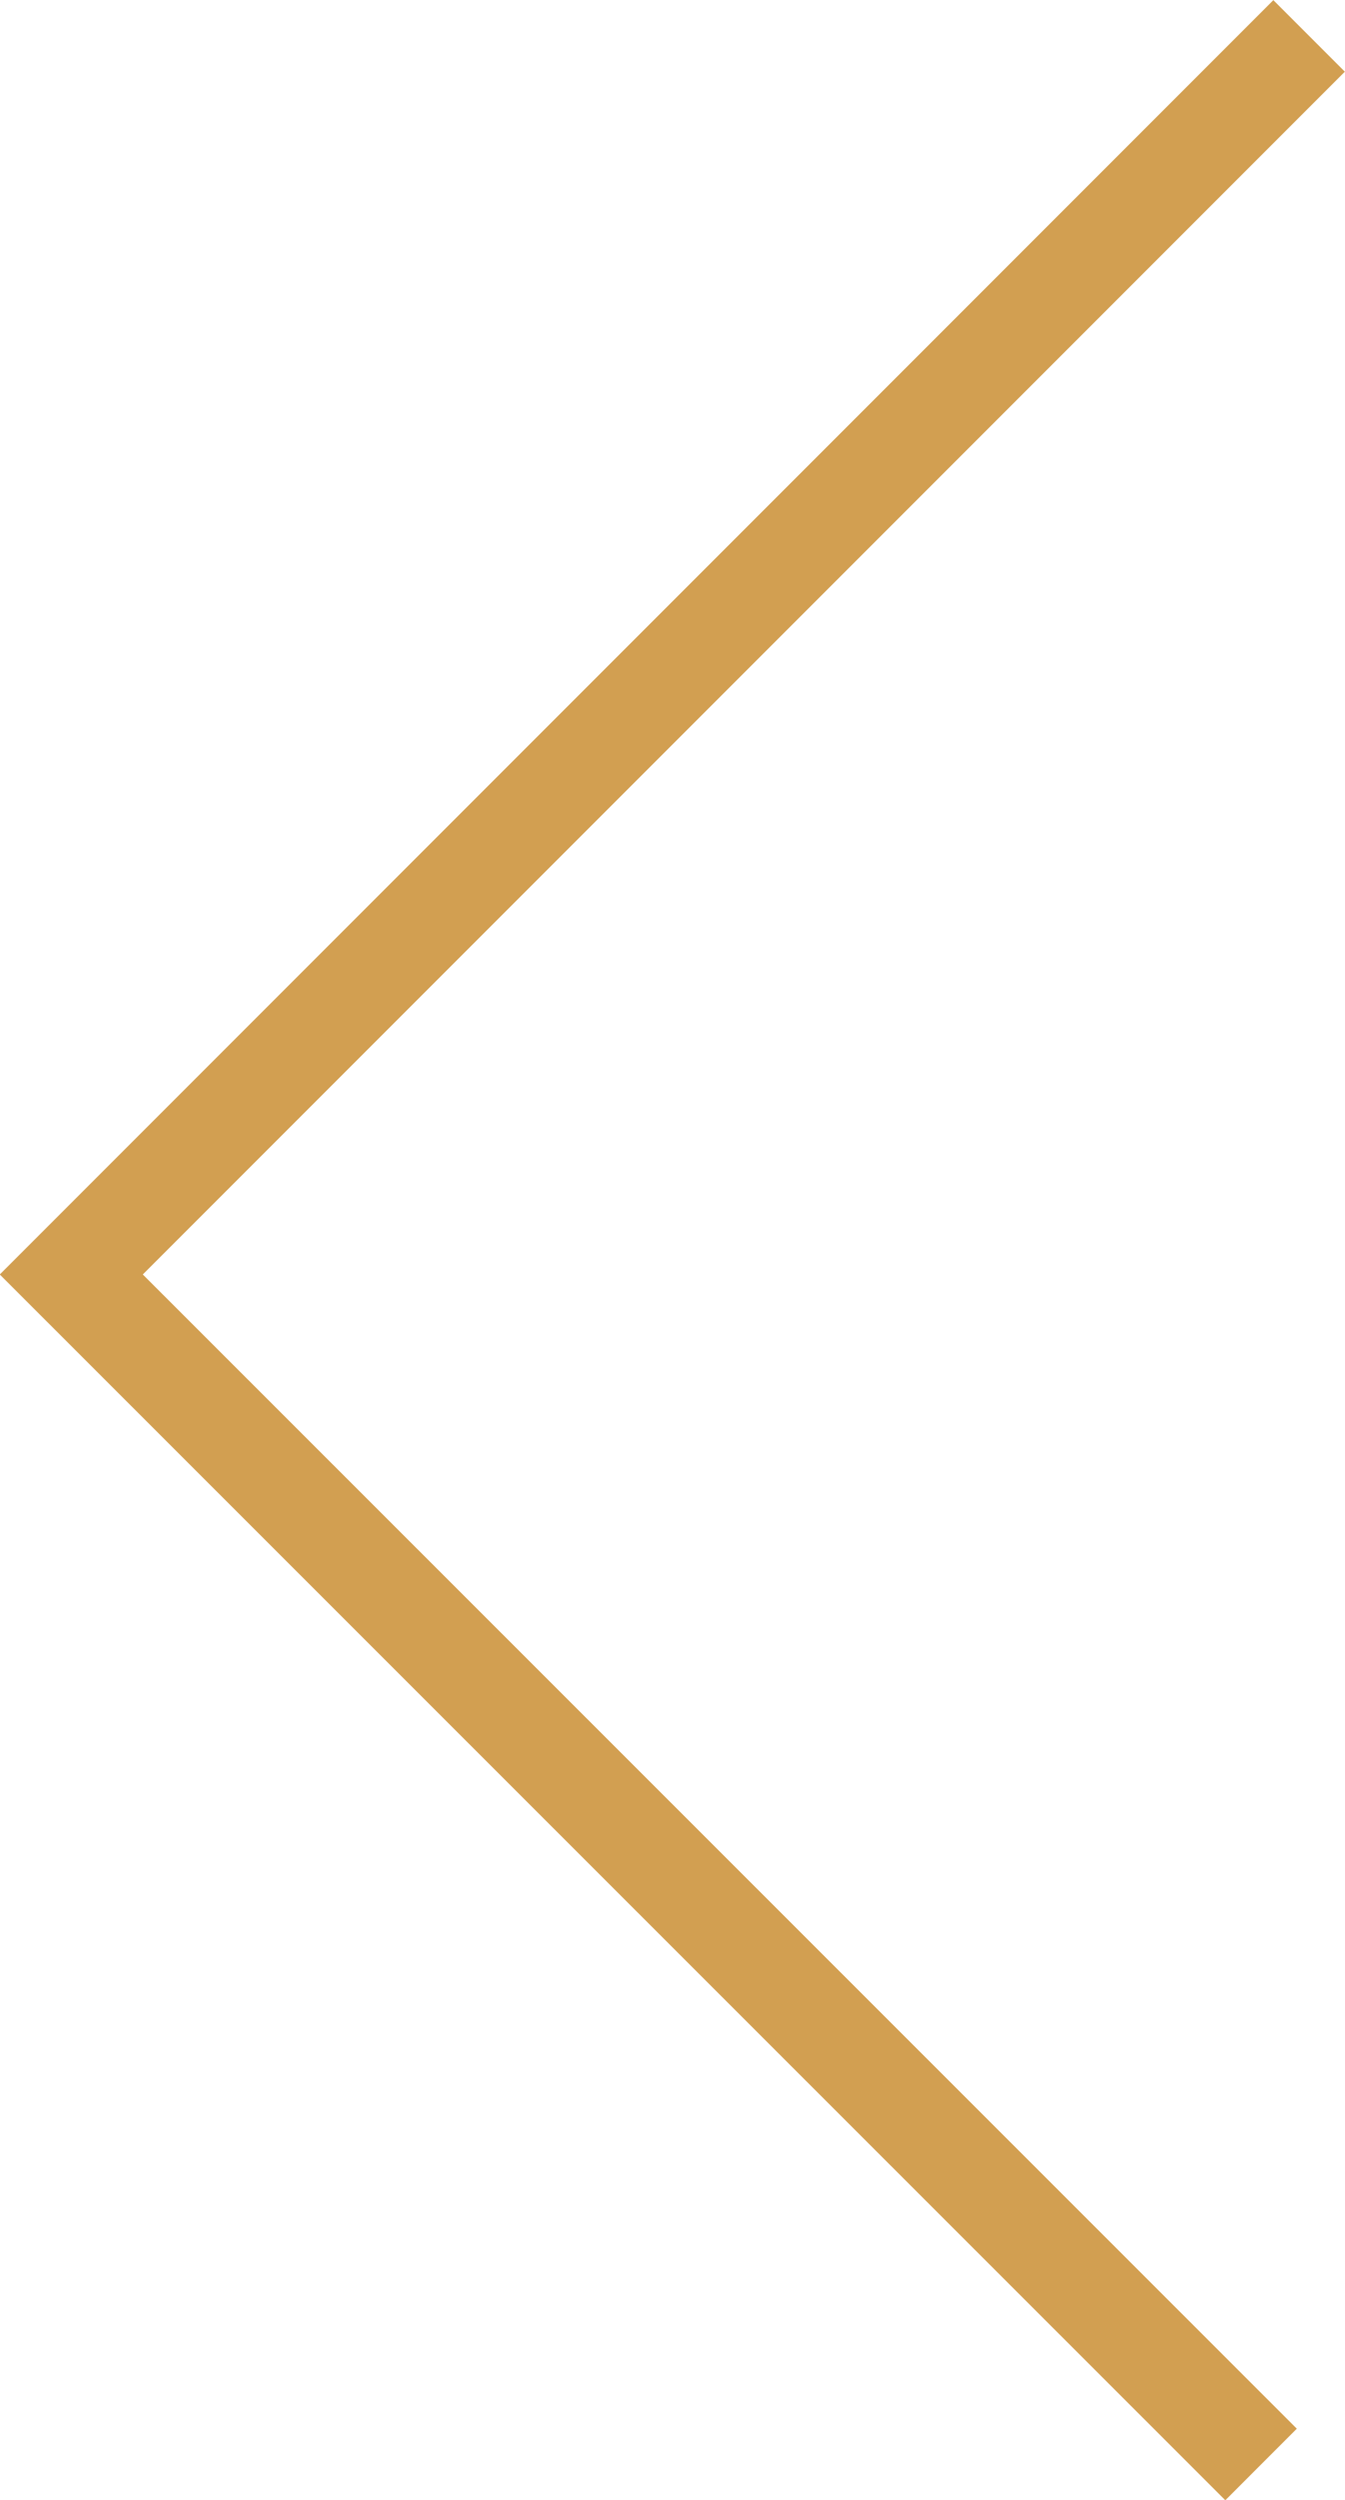 <?xml version="1.0" encoding="UTF-8"?>
<svg id="Layer_2" data-name="Layer 2" xmlns="http://www.w3.org/2000/svg" viewBox="0 0 26.6 49.41">
  <defs>
    <style>
      .cls-1 {
        fill: none;
        stroke: #d29f51;
        stroke-miterlimit: 10;
        stroke-width: 2px;
      }
    </style>
  </defs>
  <g id="Layer_1-2" data-name="Layer 1">
    <polyline class="cls-1" points="24.94 48.71 1.41 25.19 25.89 .71"/>
  </g>
</svg>
